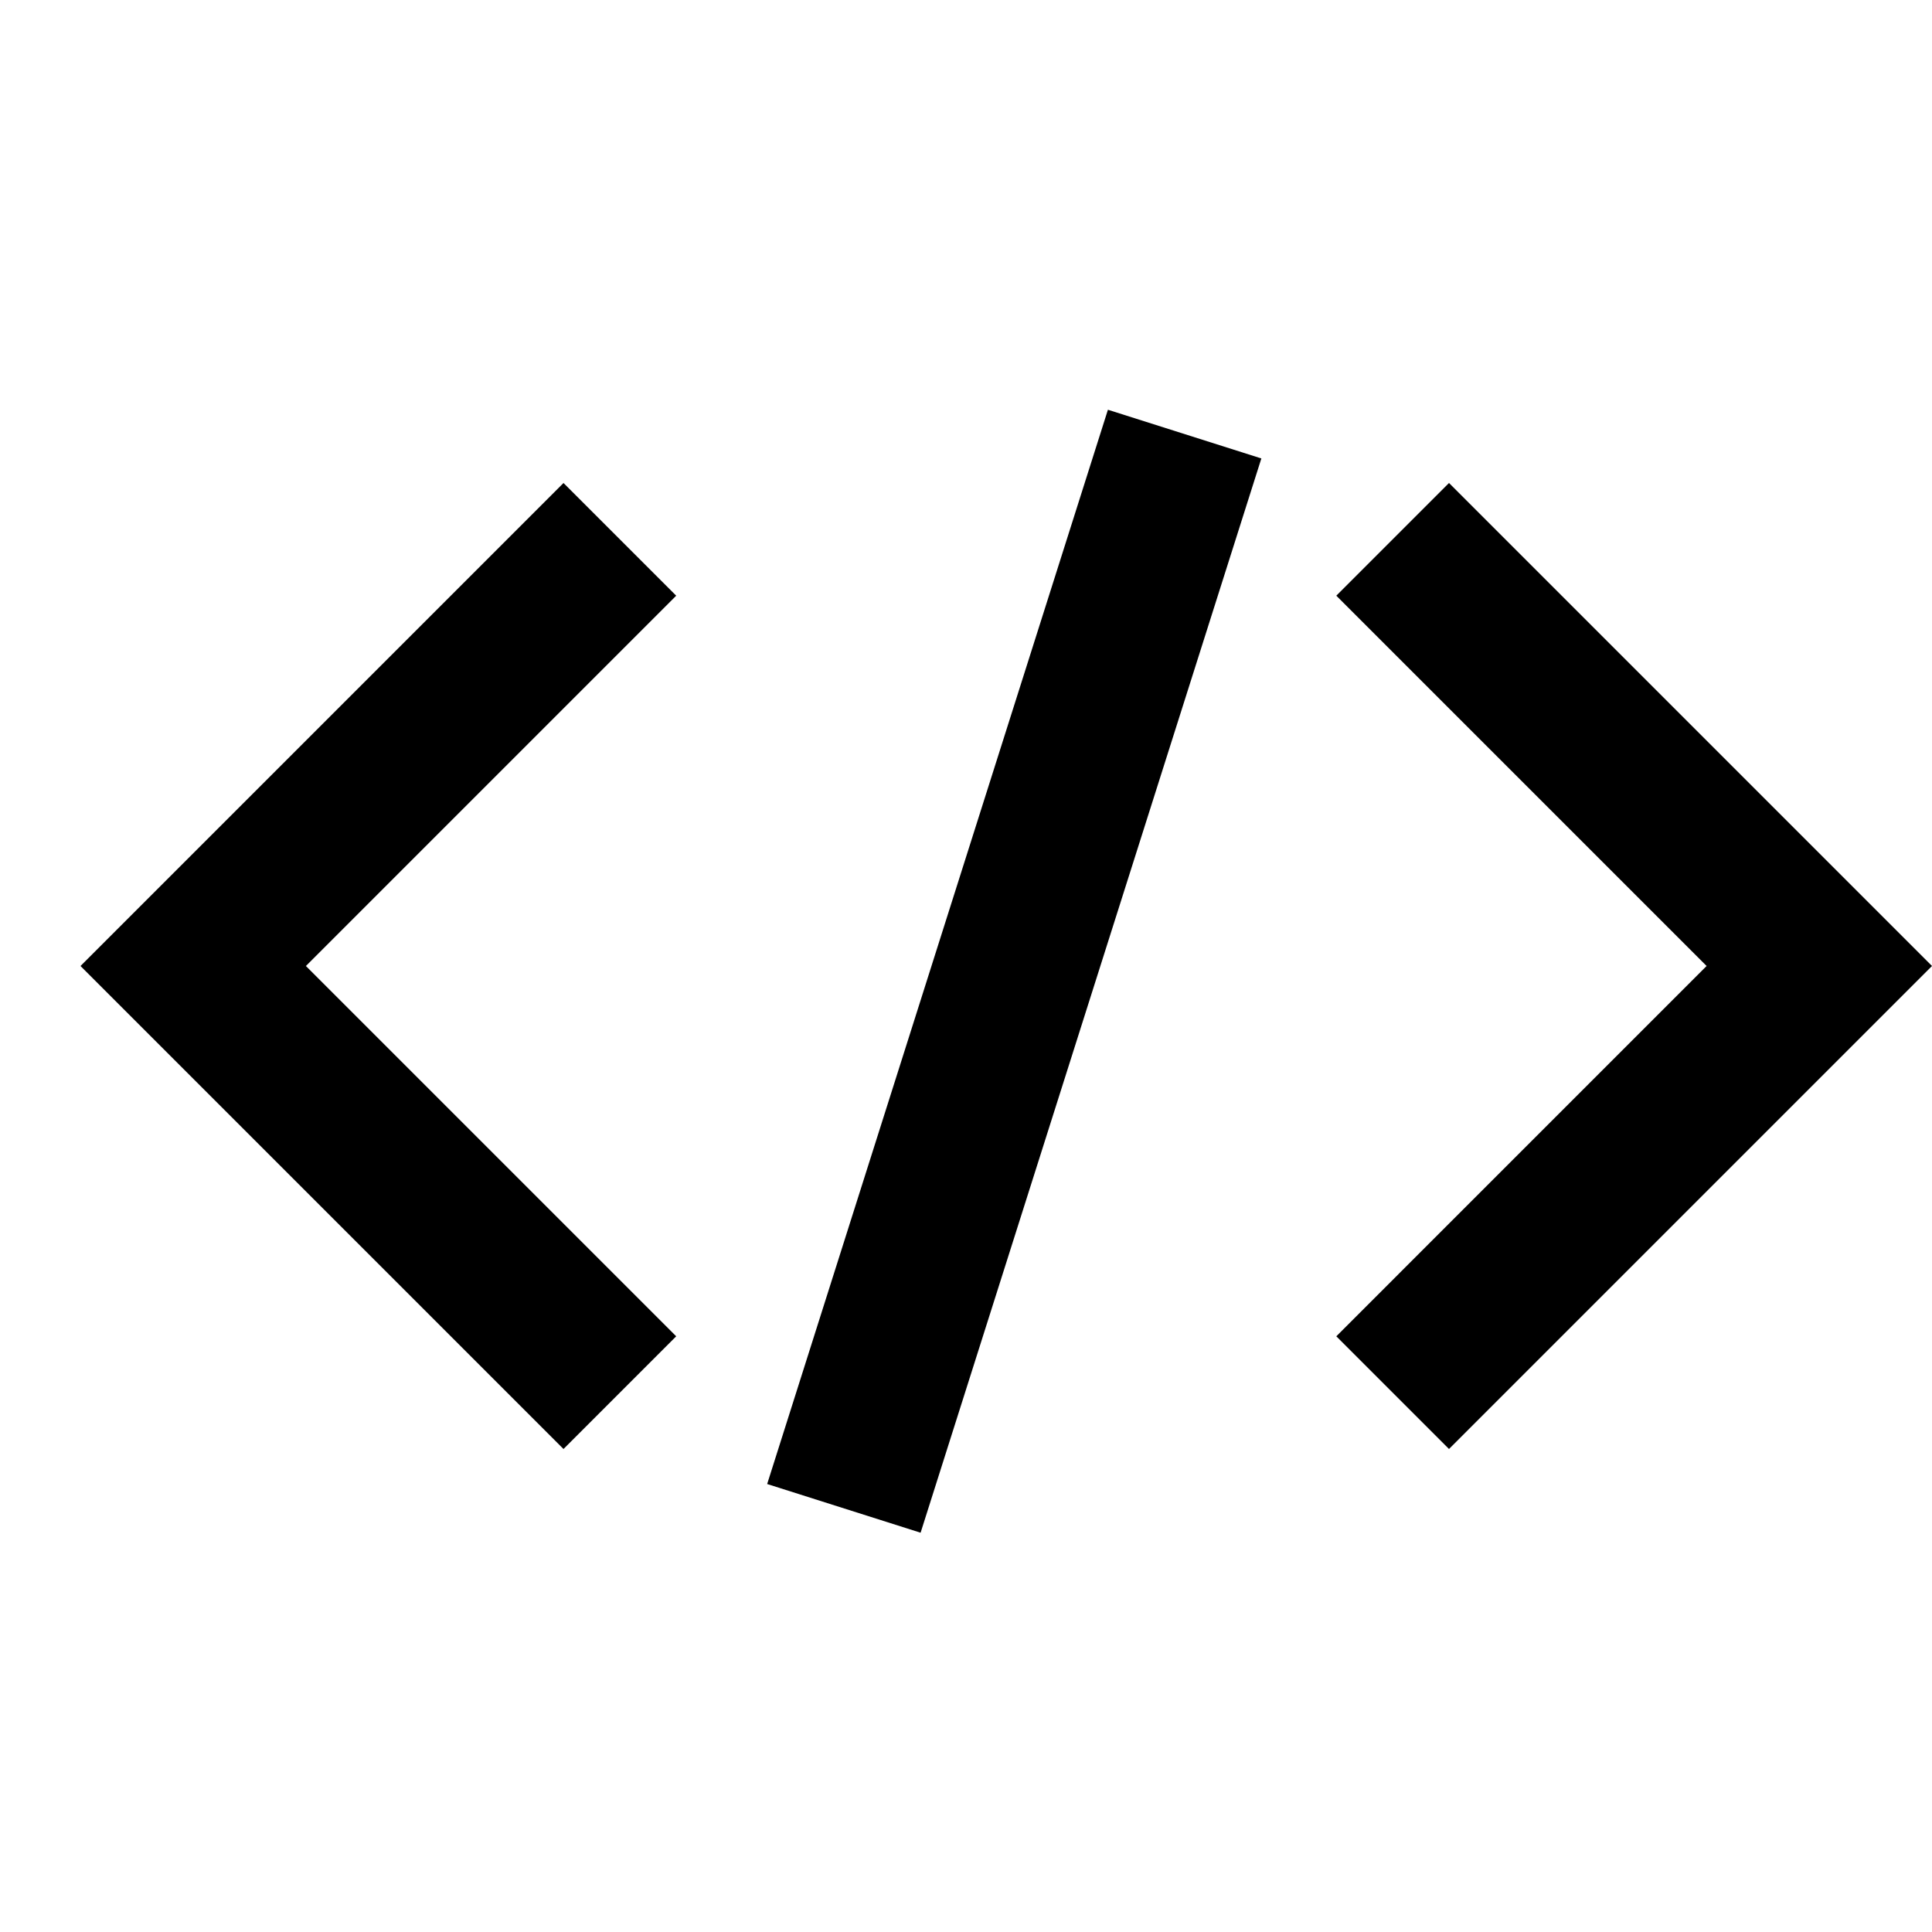 <?xml version="1.0" encoding="UTF-8" standalone="no"?>
<svg
   xmlns:dc="http://purl.org/dc/elements/1.1/"
   xmlns:cc="http://creativecommons.org/ns#"
   xmlns:rdf="http://www.w3.org/1999/02/22-rdf-syntax-ns#"
   xmlns:svg="http://www.w3.org/2000/svg"
   xmlns="http://www.w3.org/2000/svg"
   xmlns:sodipodi="http://sodipodi.sourceforge.net/DTD/sodipodi-0.dtd"
   xmlns:inkscape="http://www.inkscape.org/namespaces/inkscape"
   fill="#000000"
   height="48"
   viewBox="0 0 24 24"
   width="48"
   version="1.1"
   id="svg6"
   sodipodi:docname="embed.svg"
   inkscape:version="0.92.2 (5c3e80d, 2017-08-06)">
  <defs
     id="defs10" />
  <sodipodi:namedview
     pagecolor="#ffffff"
     bordercolor="#666666"
     borderopacity="1"
     objecttolerance="10"
     gridtolerance="10"
     guidetolerance="10"
     inkscape:pageopacity="0"
     inkscape:pageshadow="2"
     inkscape:window-width="1853"
     inkscape:window-height="1025"
     id="namedview8"
     showgrid="false"
     inkscape:zoom="19.666667"
     inkscape:cx="25.655683"
     inkscape:cy="19.683484"
     inkscape:window-x="67"
     inkscape:window-y="27"
     inkscape:window-maximized="1"
     inkscape:current-layer="svg6" />
  <path
     d="M0 0h24v24H0V0z"
     fill="none"
     id="path2" />
  <path
     d="M 8.4,16.6 3.8,12 8.4,7.4 7,6 1,12 7,18 Z"
     id="path852"
     inkscape:connector-curvature="0" />
  <path
     d="M 16.6,16.6 21.2,12 16.6,7.4 18,6 l 6,6 -6,6 z"
     id="path4"
     inkscape:connector-curvature="0" />
  <path
     style="stroke-width:1"
     inkscape:connector-curvature="0"
     d="M 9.53,18.435 13.763,5.09 15.669,5.695 11.436,19.04 Z"
     id="path2-3" />
  <path
     inkscape:connector-curvature="0"
     style="fill:none;stroke-width:1"
     d="m -30.61,11.186 h 24 v 24 H -30.61 Z"
     id="path4-6" />
  <path
     inkscape:connector-curvature="0"
     style="fill:none;stroke-width:1"
     d="M 12,-5.085 H 36 V 18.915 H 12 Z"
     id="path4-6-5" />
</svg>
